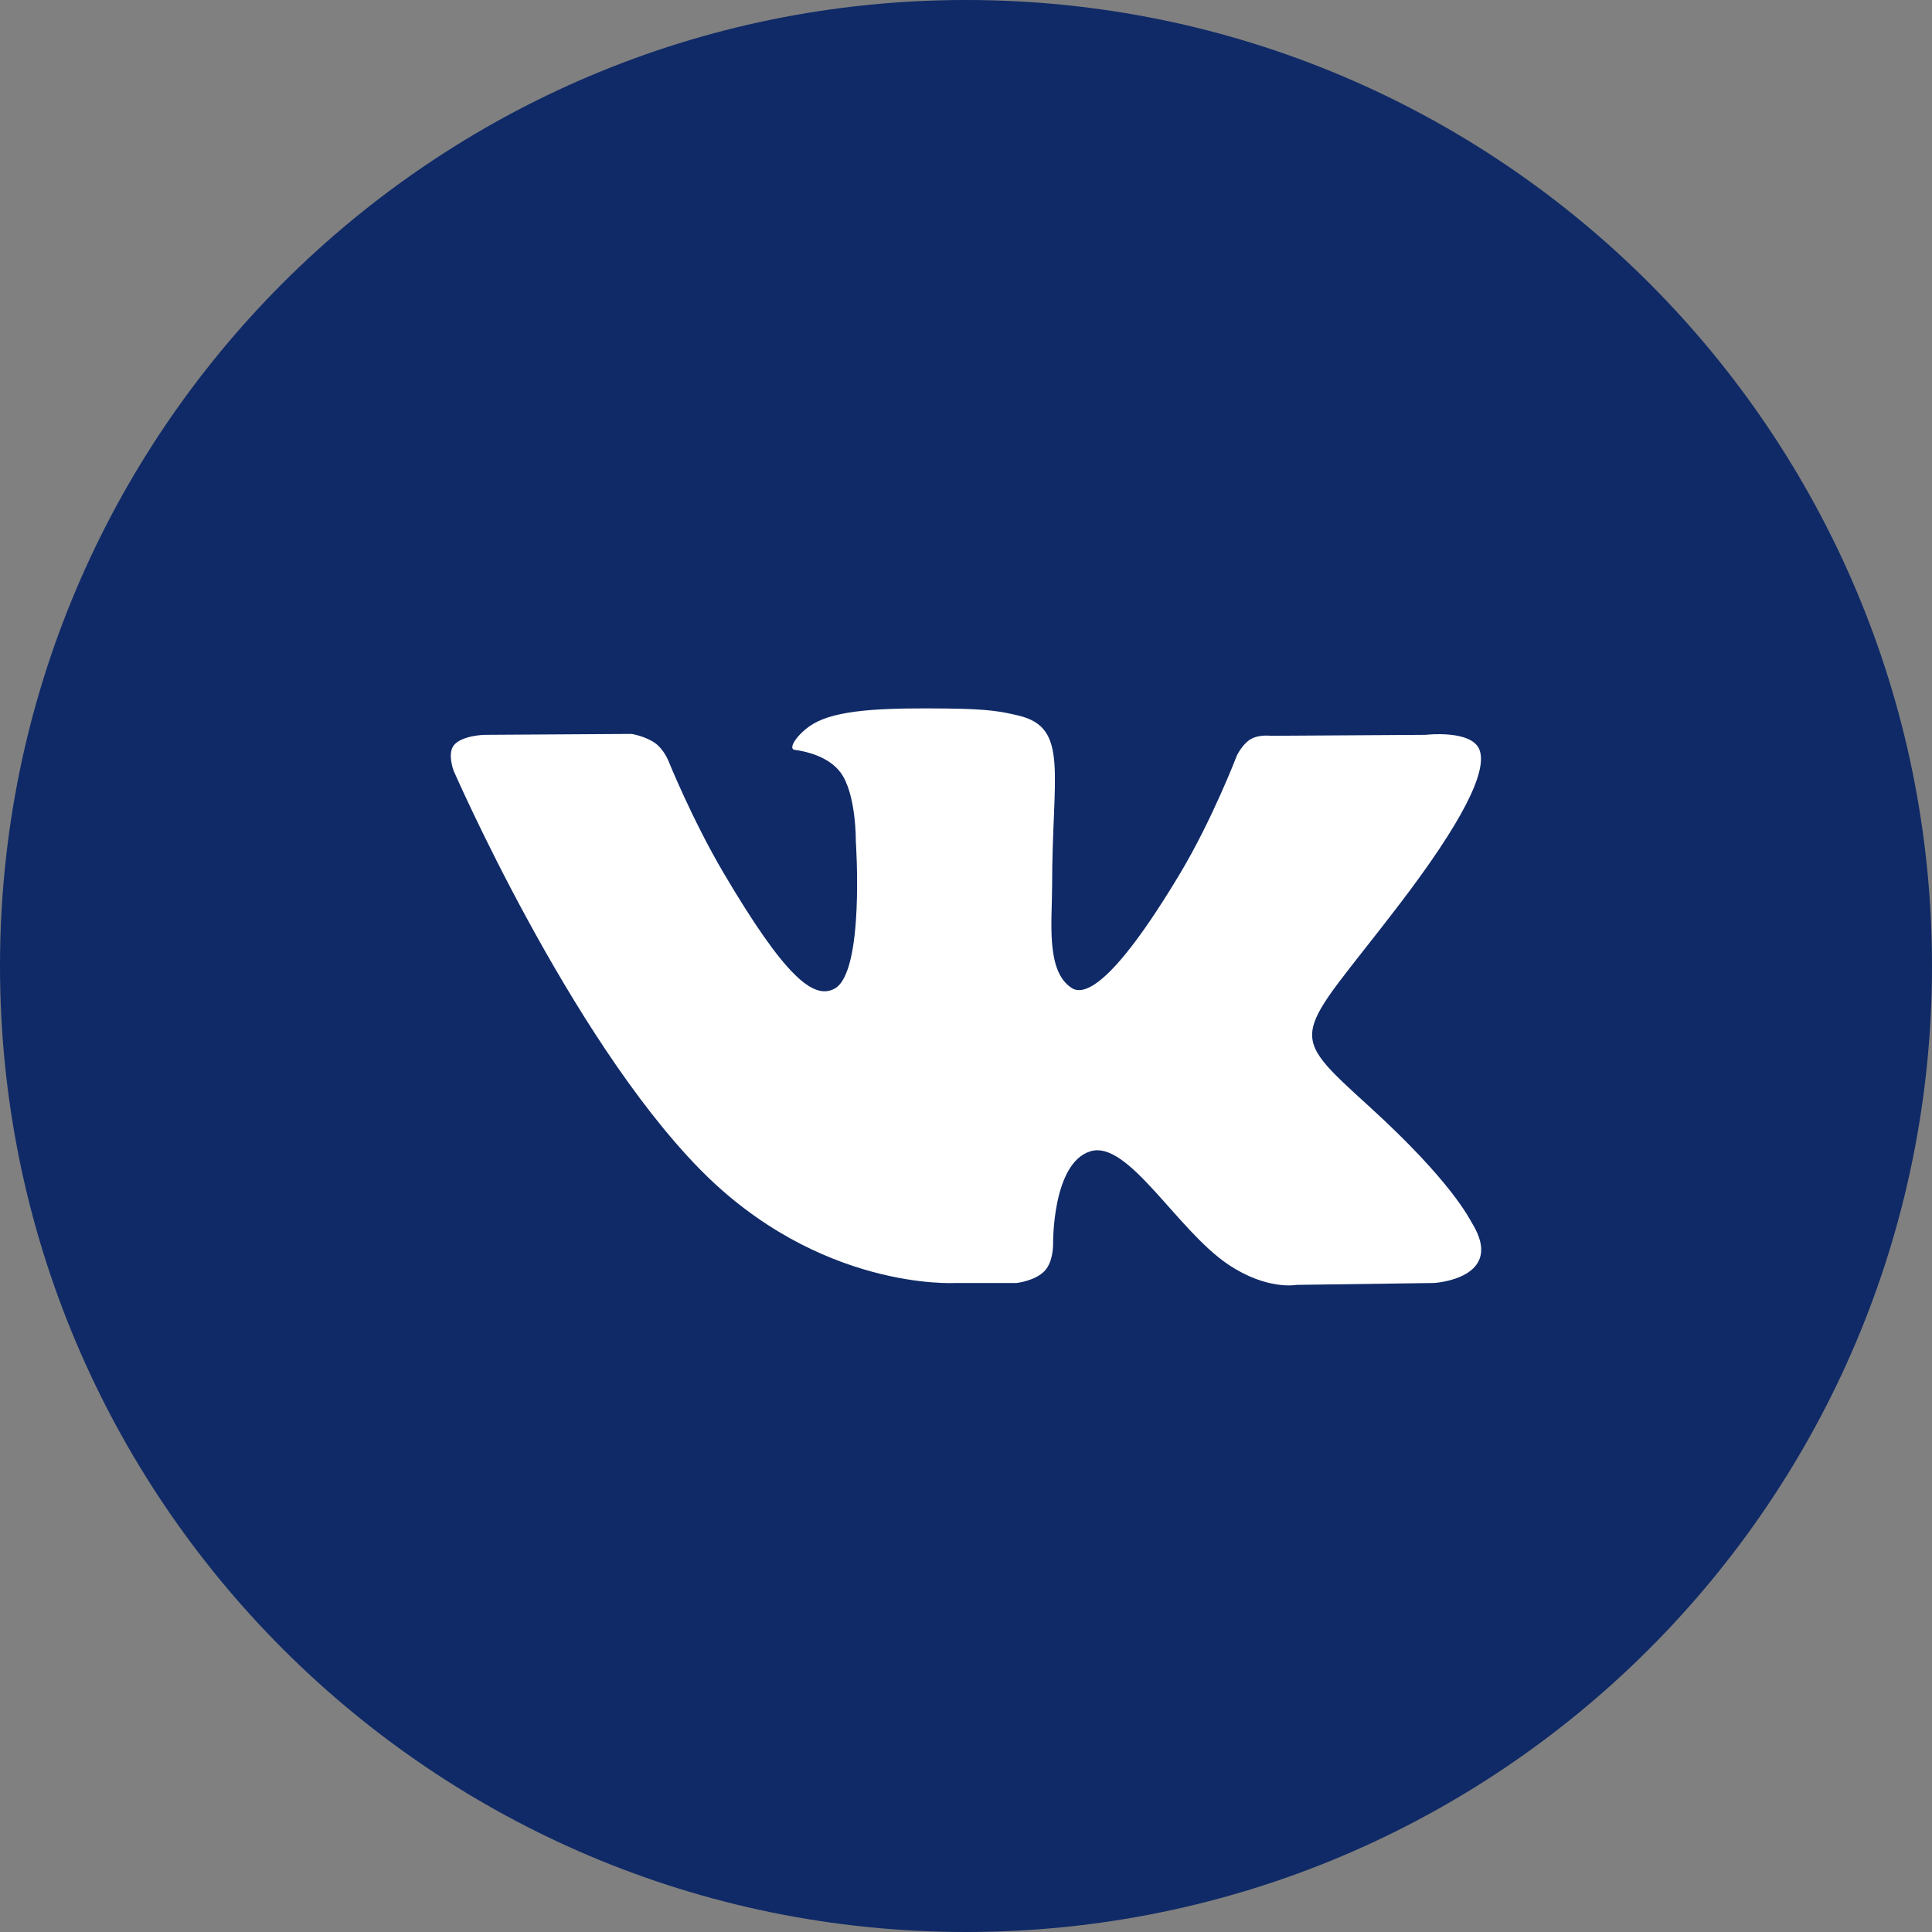 <svg xmlns="http://www.w3.org/2000/svg" width="40" height="40" viewBox="0 0 40 40">
  <rect x="0" y="0" width="40" height="40" fill="#808080" stroke="none"/>
  <g fill="none">
    <path fill="#102A67" d="M0,20 C0,8.954 8.954,0 20,0 C31.046,0 40,8.954 40,20 C40,31.046 31.046,40 20,40 C8.954,40 0,31.046 0,20 Z"/>
    <path fill="#FFF" d="M21.046,26.563 C21.046,26.563 21.431,26.521 21.628,26.313 C21.809,26.123 21.803,25.763 21.803,25.763 C21.803,25.763 21.779,24.085 22.573,23.837 C23.355,23.593 24.36,25.46 25.426,26.178 C26.232,26.721 26.843,26.602 26.843,26.602 L29.693,26.563 C29.693,26.563 31.183,26.473 30.477,25.323 C30.418,25.229 30.064,24.472 28.358,22.917 C26.571,21.29 26.811,21.553 28.963,18.737 C30.273,17.023 30.797,15.976 30.633,15.529 C30.478,15.1 29.514,15.214 29.514,15.214 L26.306,15.234 C26.306,15.234 26.068,15.202 25.892,15.305 C25.72,15.407 25.608,15.643 25.608,15.643 C25.608,15.643 25.101,16.97 24.424,18.098 C22.995,20.479 22.425,20.605 22.191,20.457 C21.647,20.112 21.783,19.072 21.783,18.334 C21.783,16.026 22.14,15.065 21.089,14.816 C20.74,14.733 20.484,14.678 19.592,14.669 C18.447,14.658 17.479,14.673 16.93,14.937 C16.565,15.112 16.283,15.503 16.455,15.525 C16.667,15.553 17.147,15.652 17.402,15.993 C17.73,16.432 17.719,17.417 17.719,17.417 C17.719,17.417 17.908,20.133 17.277,20.47 C16.845,20.702 16.253,20.23 14.979,18.07 C14.327,16.963 13.834,15.741 13.834,15.741 C13.834,15.741 13.739,15.512 13.569,15.389 C13.364,15.241 13.077,15.195 13.077,15.195 L10.029,15.214 C10.029,15.214 9.571,15.226 9.403,15.422 C9.254,15.595 9.391,15.955 9.391,15.955 C9.391,15.955 11.778,21.435 14.48,24.197 C16.958,26.729 19.771,26.563 19.771,26.563 L21.046,26.563 Z"/>
  </g>
</svg>
